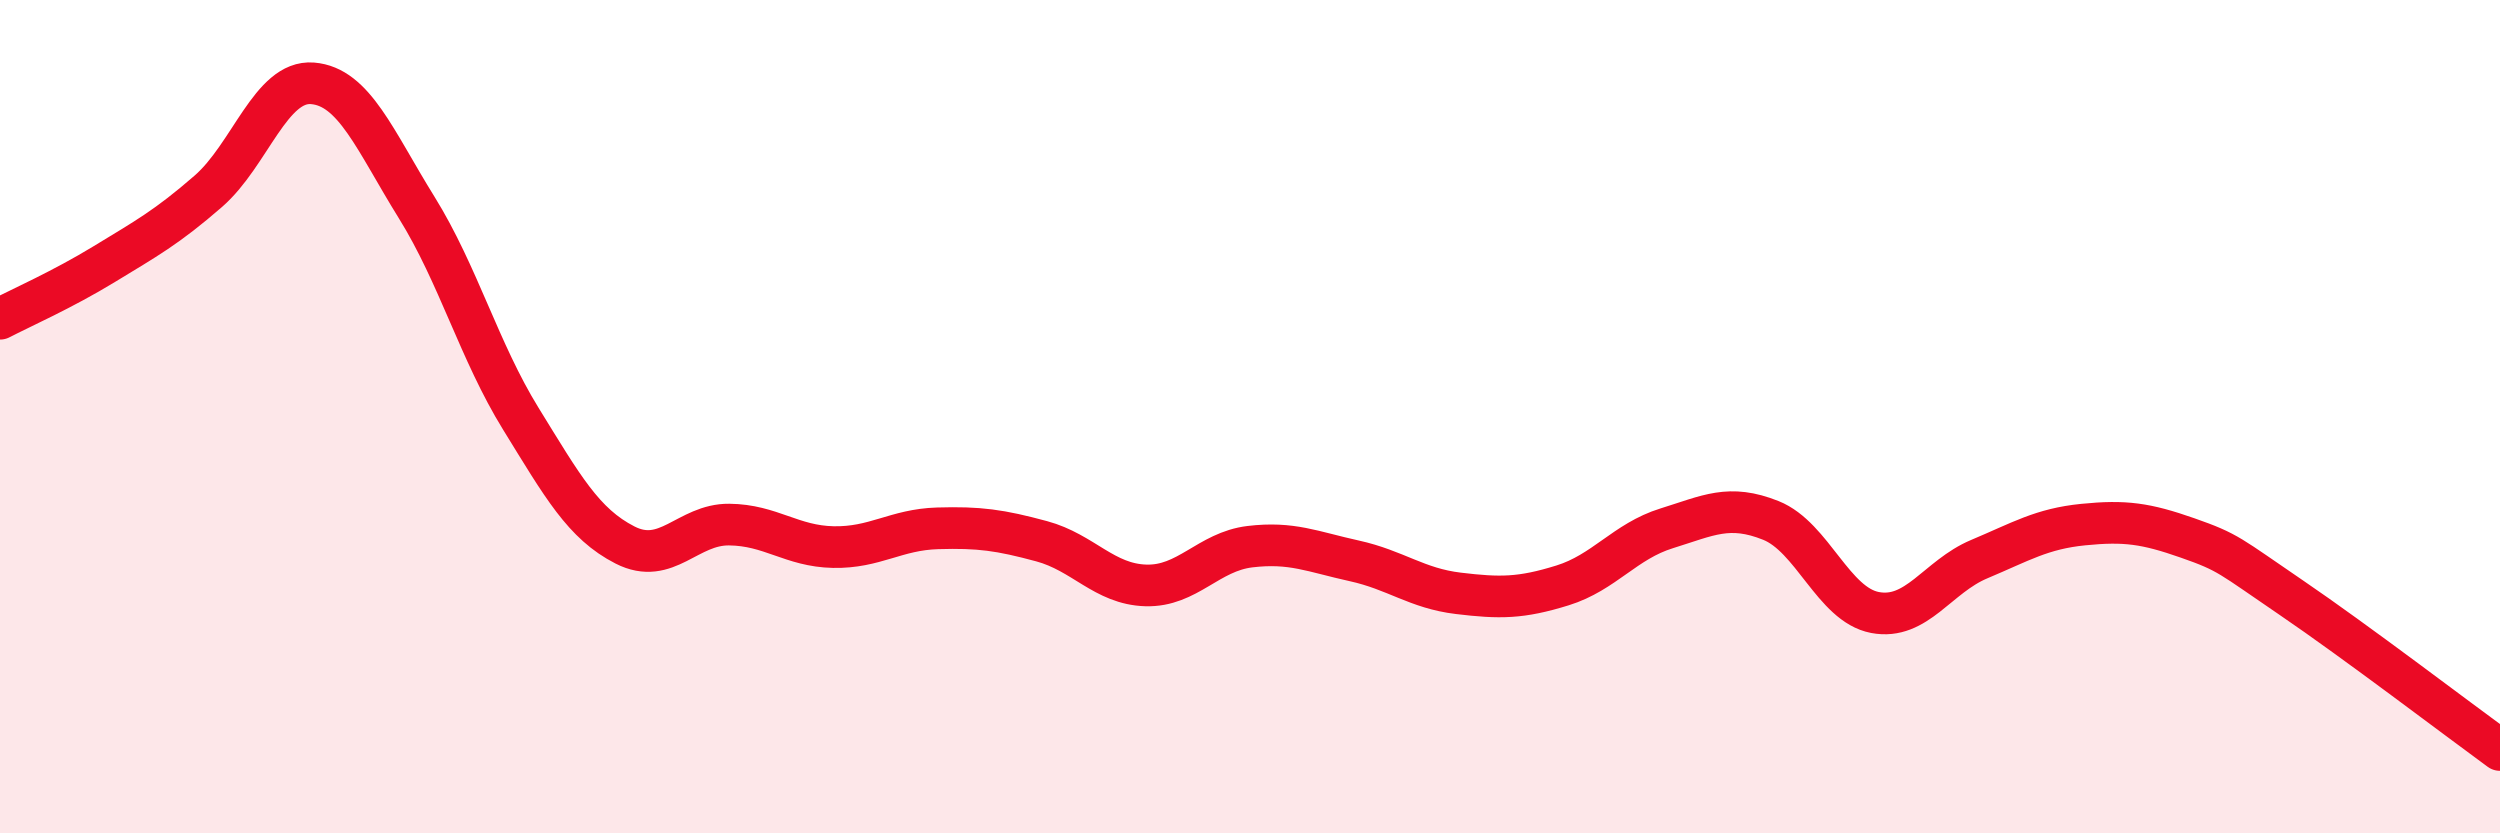 
    <svg width="60" height="20" viewBox="0 0 60 20" xmlns="http://www.w3.org/2000/svg">
      <path
        d="M 0,7.65 C 0.5,7.39 1.5,6.95 2.5,6.34 C 3.5,5.73 4,5.46 5,4.59 C 6,3.72 6.5,1.92 7.5,2 C 8.5,2.08 9,3.37 10,4.98 C 11,6.59 11.5,8.43 12.5,10.05 C 13.5,11.67 14,12.57 15,13.08 C 16,13.59 16.5,12.58 17.5,12.59 C 18.5,12.6 19,13.11 20,13.13 C 21,13.15 21.5,12.71 22.5,12.68 C 23.5,12.65 24,12.72 25,12.99 C 26,13.26 26.5,14.02 27.5,14.05 C 28.5,14.08 29,13.24 30,13.12 C 31,13 31.5,13.24 32.5,13.46 C 33.5,13.68 34,14.12 35,14.24 C 36,14.36 36.5,14.36 37.5,14.05 C 38.5,13.74 39,12.99 40,12.68 C 41,12.37 41.5,12.09 42.5,12.49 C 43.5,12.89 44,14.51 45,14.7 C 46,14.89 46.5,13.84 47.5,13.42 C 48.5,13 49,12.69 50,12.59 C 51,12.49 51.5,12.56 52.5,12.91 C 53.5,13.26 53.5,13.33 55,14.35 C 56.5,15.37 59,17.27 60,18L60 20L0 20Z"
        fill="#EB0A25"
        opacity="0.1"
        stroke-linecap="round"
        stroke-linejoin="round"
      />
      <path
        d="M 0,7.65 C 0.5,7.39 1.5,6.95 2.5,6.34 C 3.5,5.73 4,5.46 5,4.59 C 6,3.72 6.5,1.92 7.5,2 C 8.5,2.08 9,3.37 10,4.98 C 11,6.59 11.5,8.43 12.5,10.05 C 13.5,11.67 14,12.57 15,13.08 C 16,13.59 16.5,12.58 17.5,12.59 C 18.5,12.6 19,13.11 20,13.13 C 21,13.15 21.5,12.71 22.5,12.68 C 23.5,12.65 24,12.72 25,12.99 C 26,13.26 26.5,14.02 27.5,14.05 C 28.5,14.08 29,13.24 30,13.12 C 31,13 31.5,13.24 32.5,13.46 C 33.5,13.68 34,14.12 35,14.24 C 36,14.36 36.5,14.36 37.5,14.05 C 38.5,13.74 39,12.99 40,12.68 C 41,12.37 41.5,12.09 42.5,12.49 C 43.5,12.89 44,14.51 45,14.7 C 46,14.89 46.5,13.84 47.5,13.42 C 48.5,13 49,12.69 50,12.59 C 51,12.49 51.5,12.56 52.5,12.91 C 53.5,13.26 53.5,13.33 55,14.35 C 56.5,15.37 59,17.27 60,18"
        stroke="#EB0A25"
        stroke-width="1"
        fill="none"
        stroke-linecap="round"
        stroke-linejoin="round"
      />
    </svg>
  